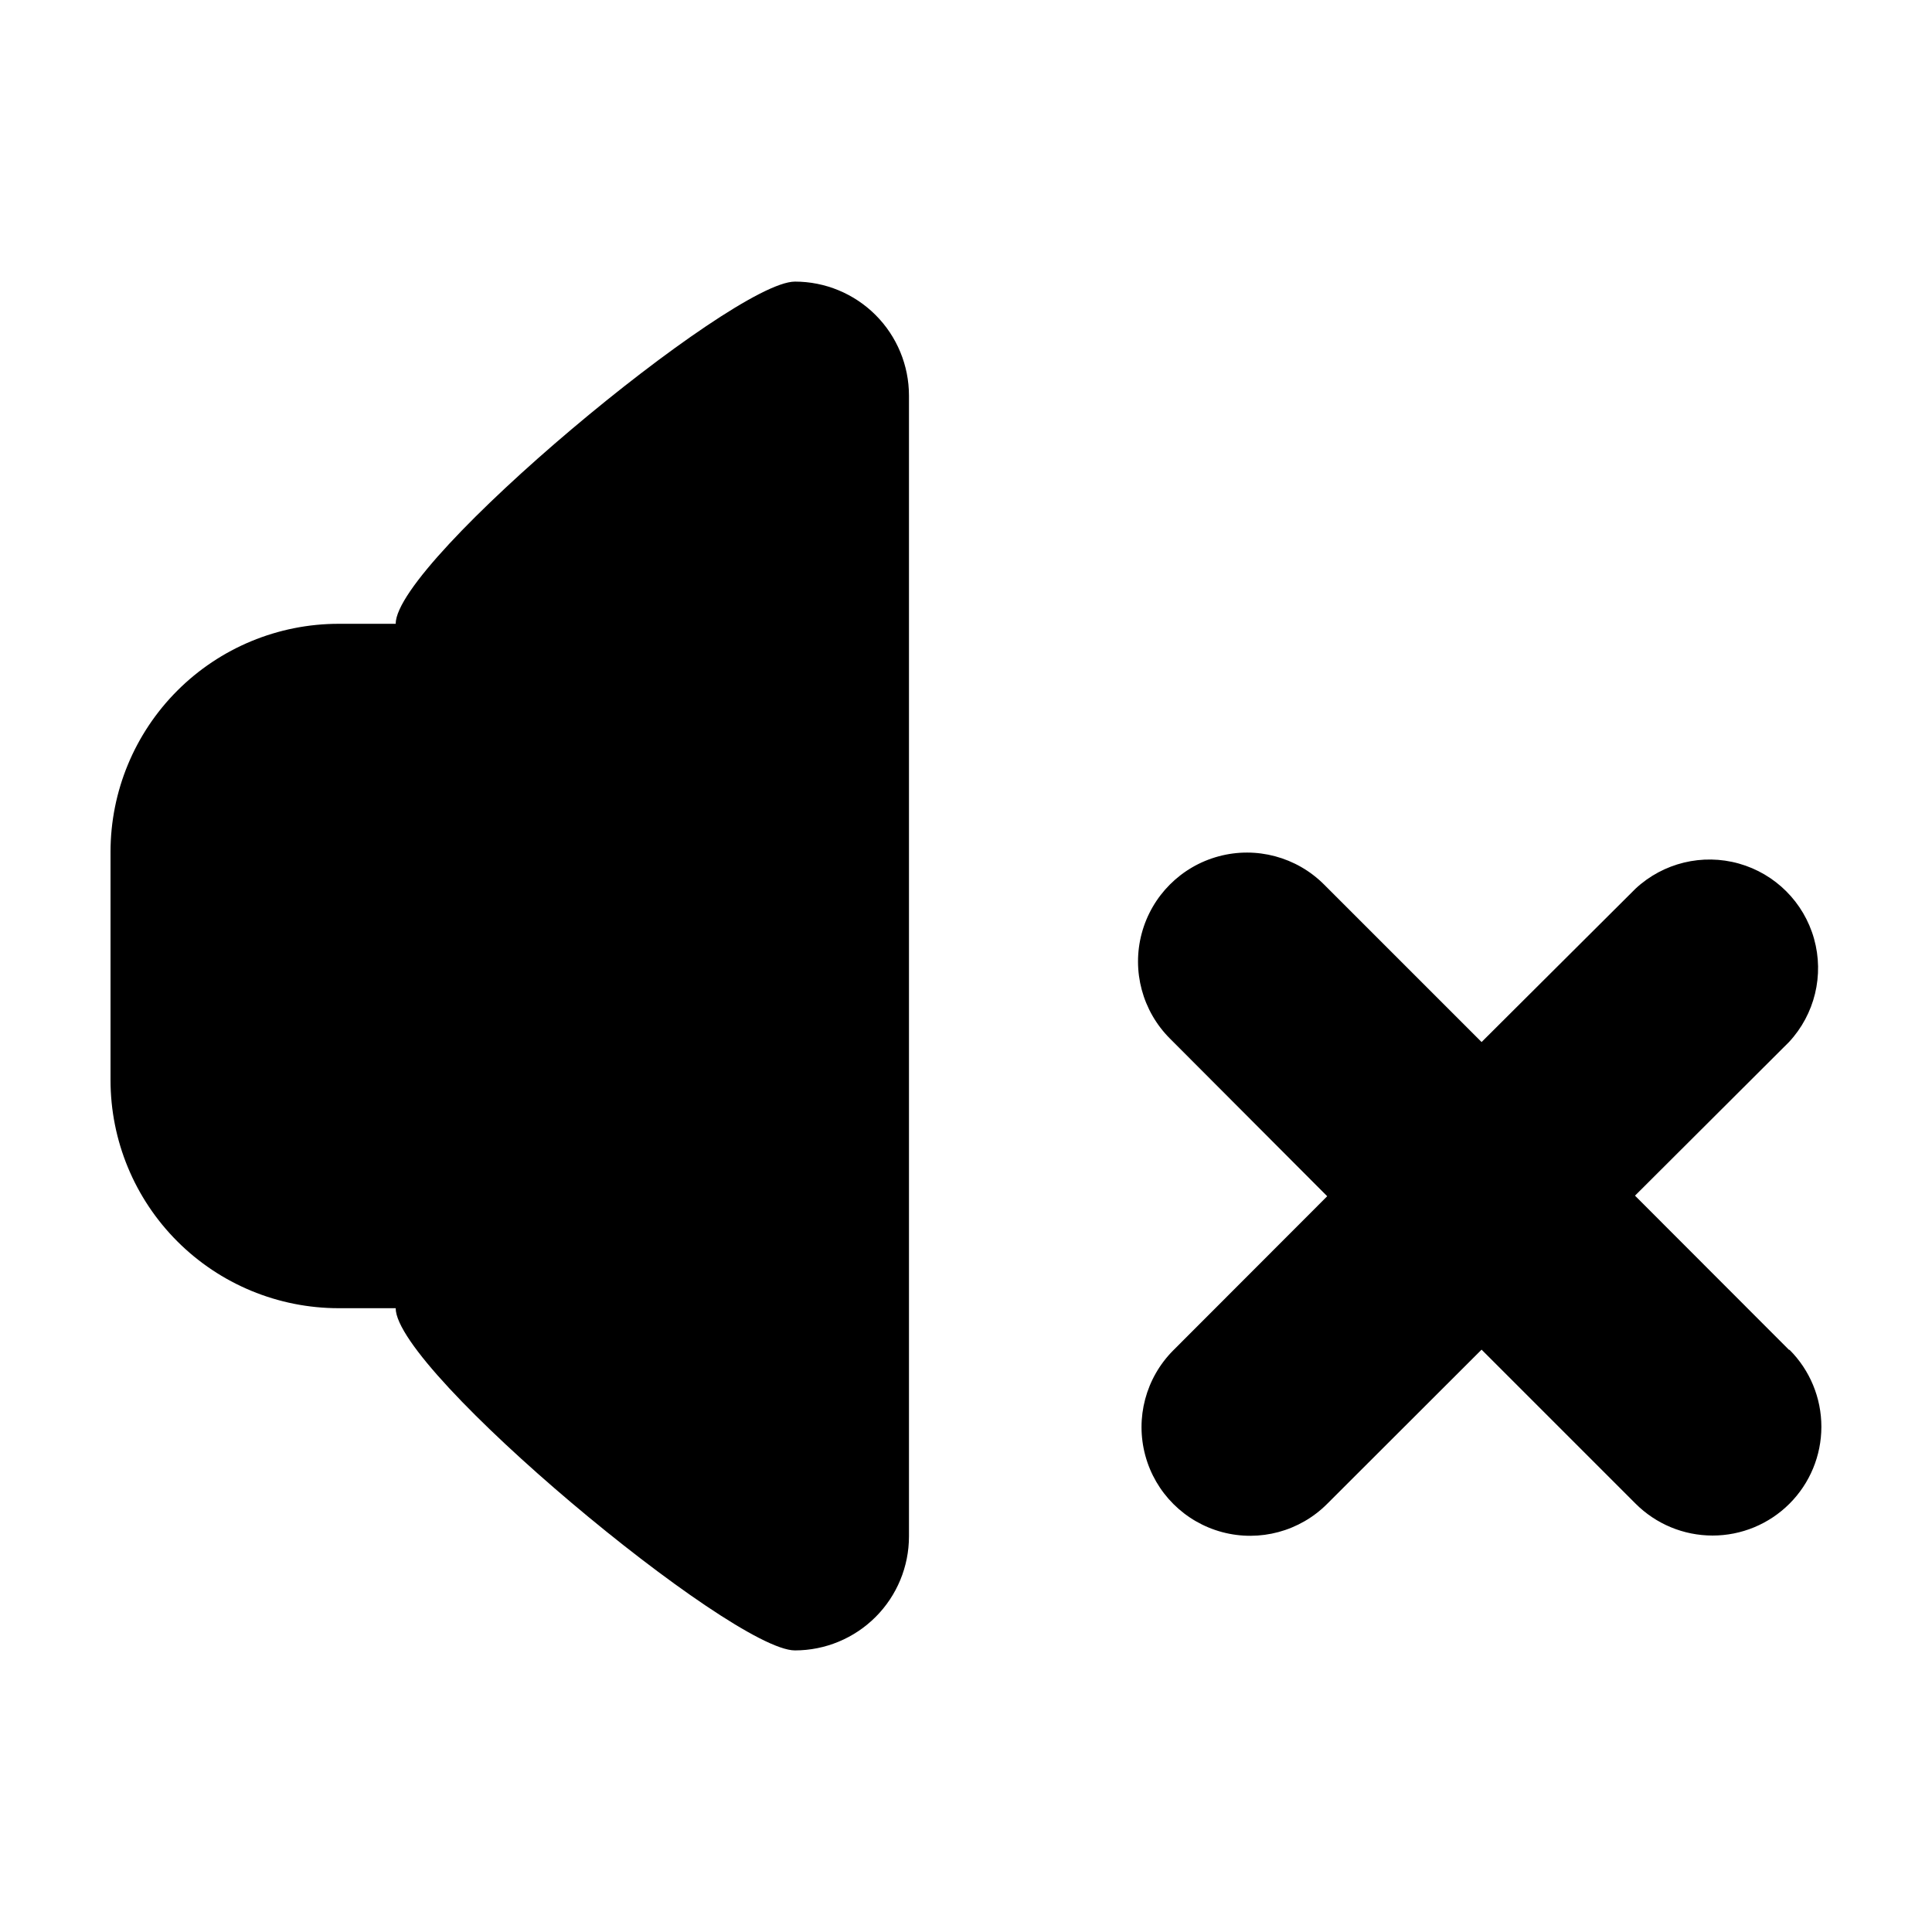 <?xml version="1.0" encoding="UTF-8"?>
<!-- Uploaded to: ICON Repo, www.iconrepo.com, Generator: ICON Repo Mixer Tools -->
<svg fill="#000000" width="800px" height="800px" version="1.1" viewBox="144 144 512 512" xmlns="http://www.w3.org/2000/svg">
 <g fill-rule="evenodd">
  <path d="m354.66 218.63c-16.625 0-105.8 74.008-105.8 90.684h-15.113c-16.035 0-31.414 6.371-42.75 17.707-11.34 11.34-17.707 26.715-17.707 42.75v60.457c0 16.035 6.367 31.414 17.707 42.75 11.336 11.34 26.715 17.707 42.75 17.707h15.113c0 16.676 89.074 90.688 105.8 90.688 8.016 0 15.707-3.188 21.375-8.855s8.852-13.355 8.852-21.375v-302.29c0-8.016-3.184-15.707-8.852-21.375s-13.359-8.852-21.375-8.852z"/>
  <path d="m618.1 501.72-40.809-40.859 40.809-40.707c6.836-7.344 9.352-17.719 6.641-27.379-2.711-9.66-10.262-17.207-19.922-19.922-9.656-2.711-20.031-0.195-27.375 6.641l-40.809 40.66-41.766-41.766c-7.301-7.293-17.934-10.133-27.895-7.457-9.965 2.676-17.742 10.465-20.406 20.43-2.664 9.965 0.191 20.594 7.492 27.883l41.664 41.77-40.809 40.855c-7.262 7.293-10.086 17.902-7.402 27.836 2.68 9.934 10.457 17.684 20.402 20.328 9.945 2.644 20.547-0.215 27.809-7.504l40.91-40.859 40.809 40.809c5.402 5.41 12.738 8.453 20.387 8.457 7.648 0.008 14.984-3.027 20.395-8.434 5.414-5.402 8.457-12.738 8.461-20.387 0.004-7.648-3.031-14.984-8.434-20.395z"/>
 </g>
</svg>